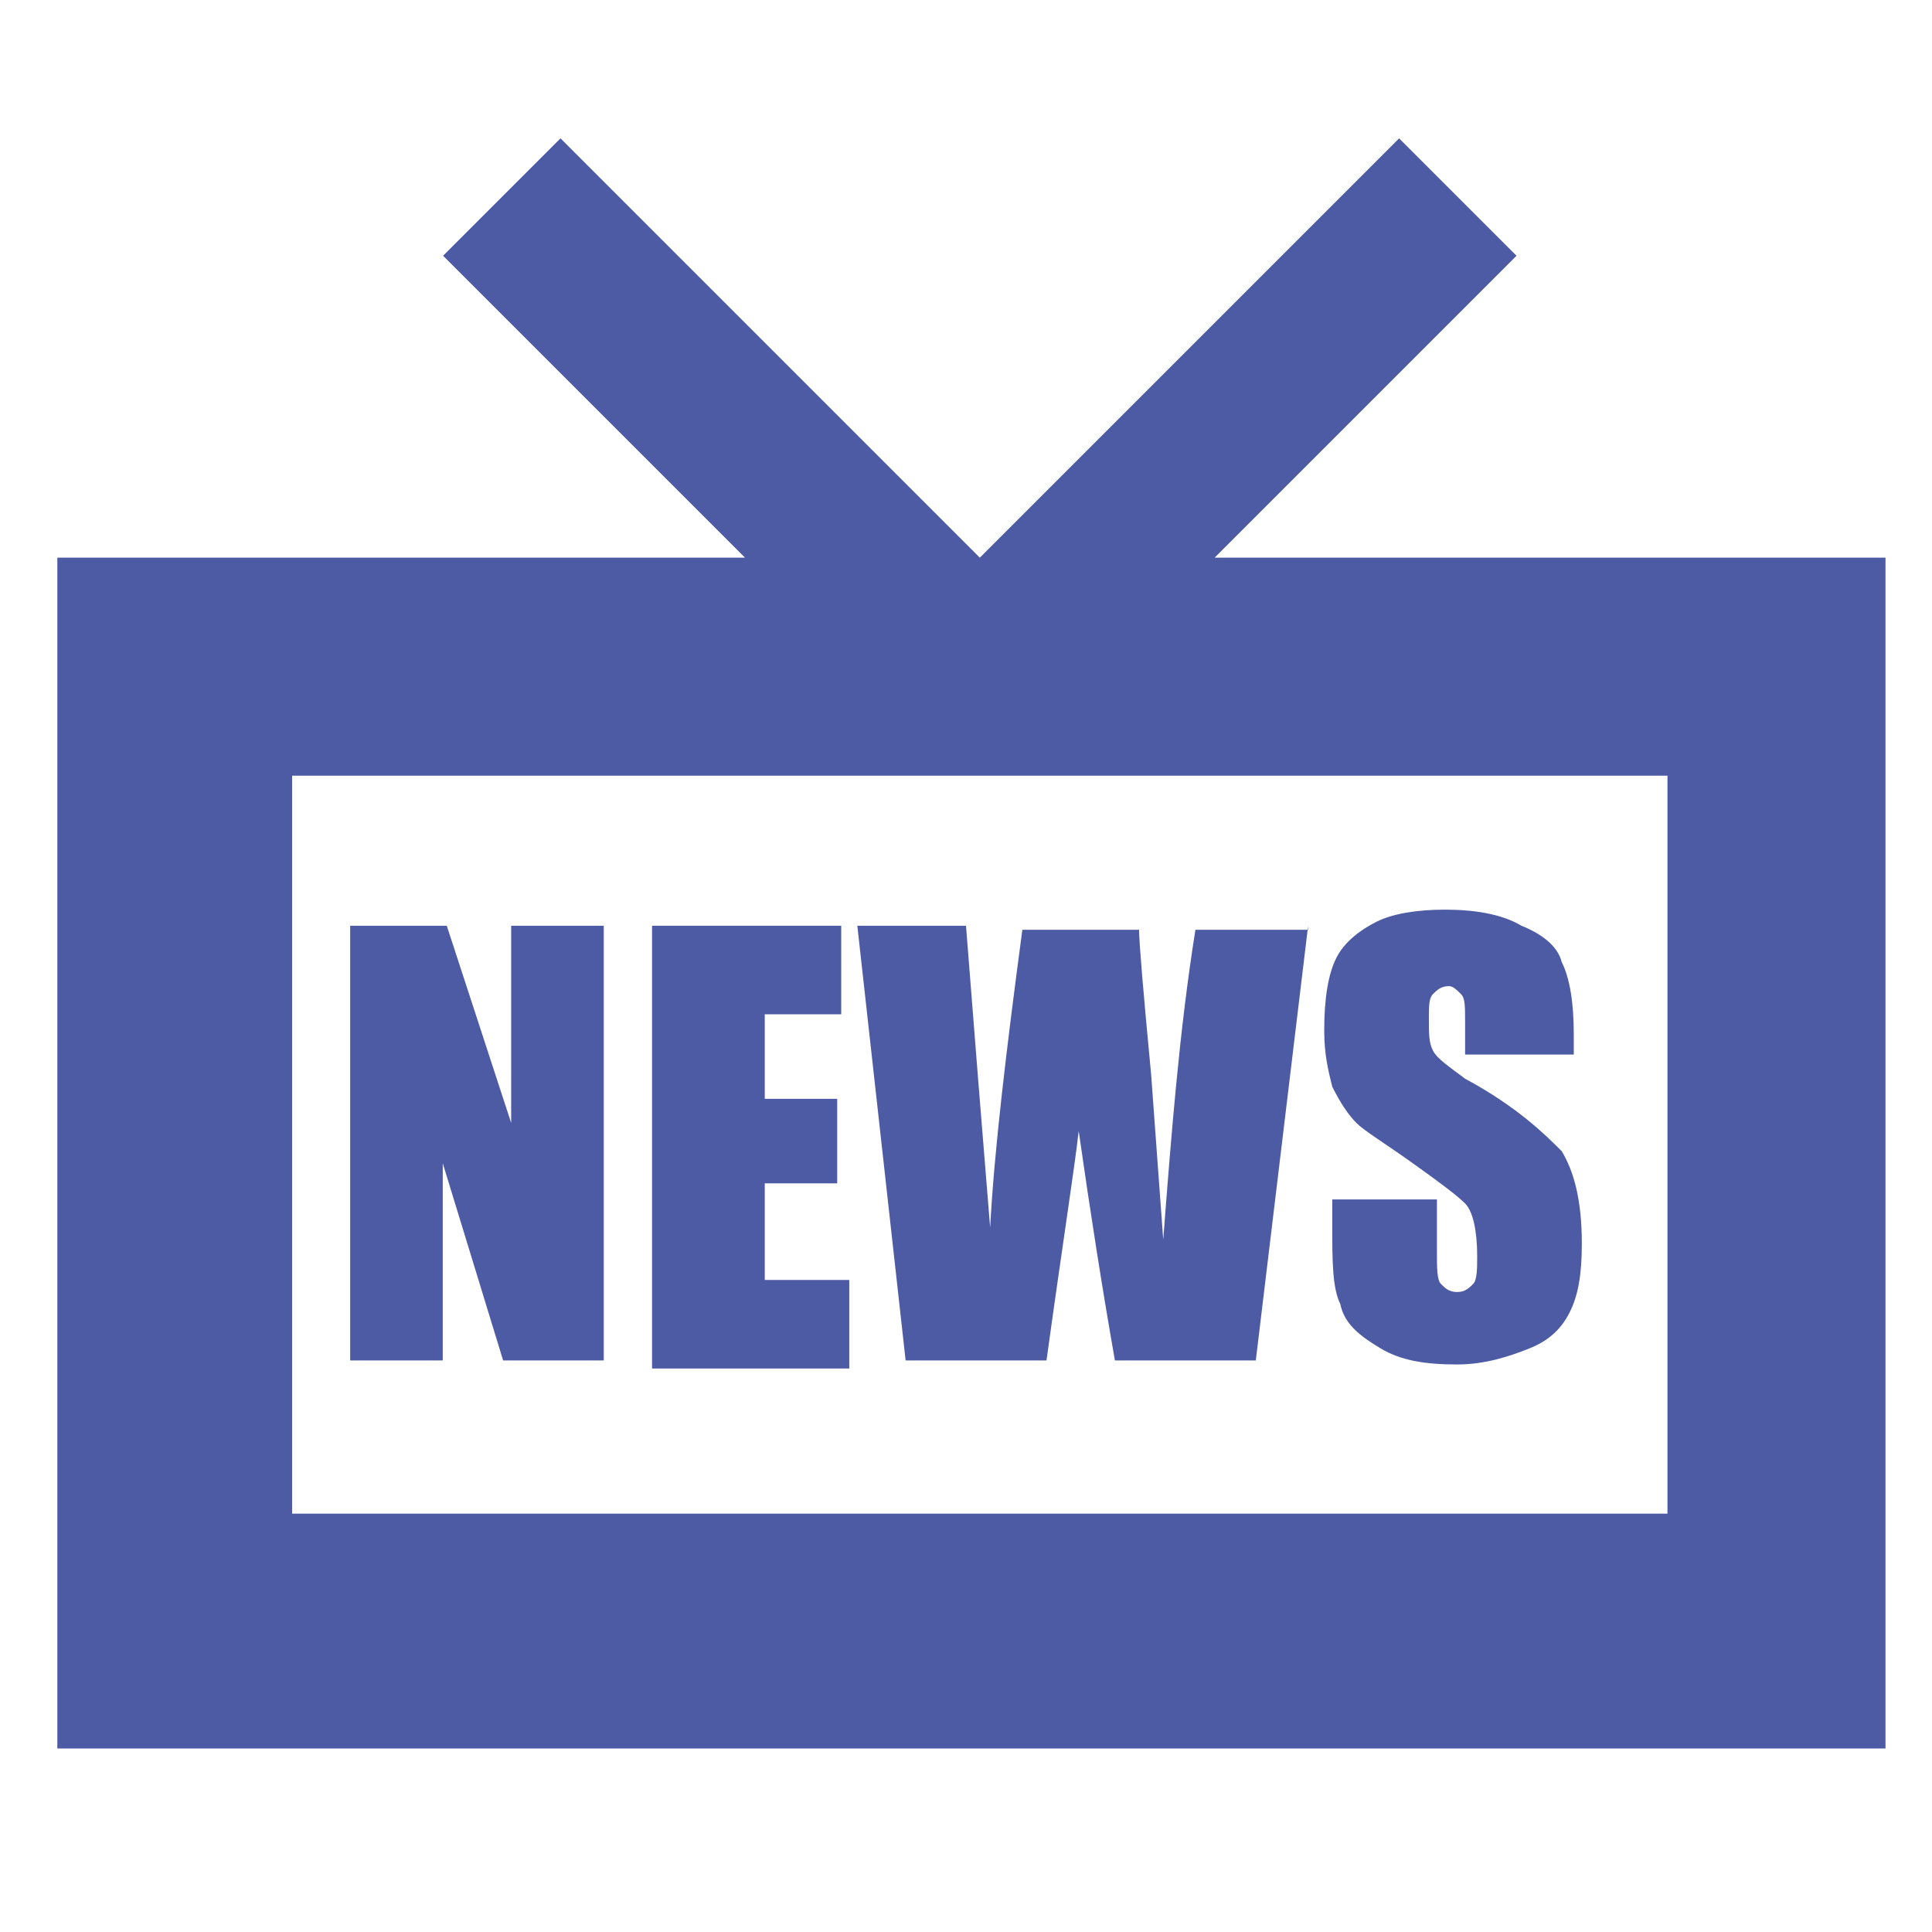 <?xml version="1.0" encoding="UTF-8"?> <!-- Generator: Adobe Illustrator 24.0.1, SVG Export Plug-In . SVG Version: 6.00 Build 0) --> <svg xmlns="http://www.w3.org/2000/svg" xmlns:xlink="http://www.w3.org/1999/xlink" id="Слой_1" x="0px" y="0px" viewBox="0 0 48 48" style="enable-background:new 0 0 48 48;" xml:space="preserve"> <style type="text/css"> .st0{fill:#4C5BA4;} </style> <g transform="matrix(1,0,0,1,1465,2629)"> <g transform="matrix(4.167,0,0,4.167,-5936.85,-4844.49)"> <path class="st0" d="M1083.1,540.7h-8.2v-4.4h8.2V540.7z M1080.4,535l1.8-1.8l-0.7-0.7l-2.5,2.5l-2.5-2.5l-0.7,0.7l1.8,1.8h-4.1 v7.1h10.9V535H1080.4z"></path> </g> </g> <g> <path class="st0" d="M15,23v10.8h-2.5l-1.5-4.9v4.9H8.7V23h2.4l1.6,4.9V23H15z"></path> <path class="st0" d="M16.2,23h4.7v2.2H19v2.1h1.8v2.1H19v2.4h2.1v2.2h-4.9V23z"></path> <path class="st0" d="M32.5,23l-1.3,10.8h-3.5c-0.3-1.7-0.6-3.6-0.9-5.7c-0.1,0.9-0.4,2.8-0.8,5.7h-3.5L21.3,23h2.7l0.3,3.8l0.3,3.7 c0.1-1.9,0.4-4.4,0.8-7.4h2.9c0,0.3,0.1,1.5,0.3,3.6l0.3,4.1c0.2-2.6,0.4-5.2,0.8-7.7H32.5z"></path> <path class="st0" d="M39,26.2h-2.6v-0.8c0-0.4,0-0.6-0.1-0.7c-0.1-0.1-0.2-0.2-0.3-0.2c-0.2,0-0.3,0.1-0.4,0.2 c-0.1,0.1-0.1,0.3-0.1,0.6c0,0.4,0,0.6,0.1,0.8c0.1,0.2,0.4,0.4,0.8,0.7c1.3,0.7,2,1.4,2.4,1.8c0.3,0.5,0.5,1.2,0.5,2.3 c0,0.8-0.1,1.3-0.3,1.7c-0.2,0.4-0.5,0.7-1,0.9c-0.5,0.2-1.1,0.4-1.8,0.4c-0.8,0-1.4-0.1-1.9-0.4c-0.5-0.3-0.9-0.6-1-1.1 c-0.2-0.4-0.2-1.1-0.2-1.9v-0.7h2.6v1.3c0,0.4,0,0.7,0.1,0.8c0.1,0.1,0.2,0.2,0.4,0.2s0.3-0.1,0.4-0.2c0.1-0.1,0.1-0.4,0.1-0.7 c0-0.6-0.1-1.1-0.3-1.3c-0.2-0.2-0.6-0.5-1.3-1c-0.7-0.5-1.2-0.8-1.4-1c-0.2-0.2-0.4-0.5-0.6-0.9c-0.1-0.4-0.2-0.8-0.2-1.4 c0-0.8,0.1-1.4,0.3-1.8c0.2-0.4,0.6-0.7,1-0.9s1-0.3,1.7-0.3c0.7,0,1.4,0.1,1.9,0.4c0.5,0.2,0.9,0.5,1,0.9c0.2,0.4,0.3,1,0.3,1.8 V26.2z"></path> </g> </svg> 